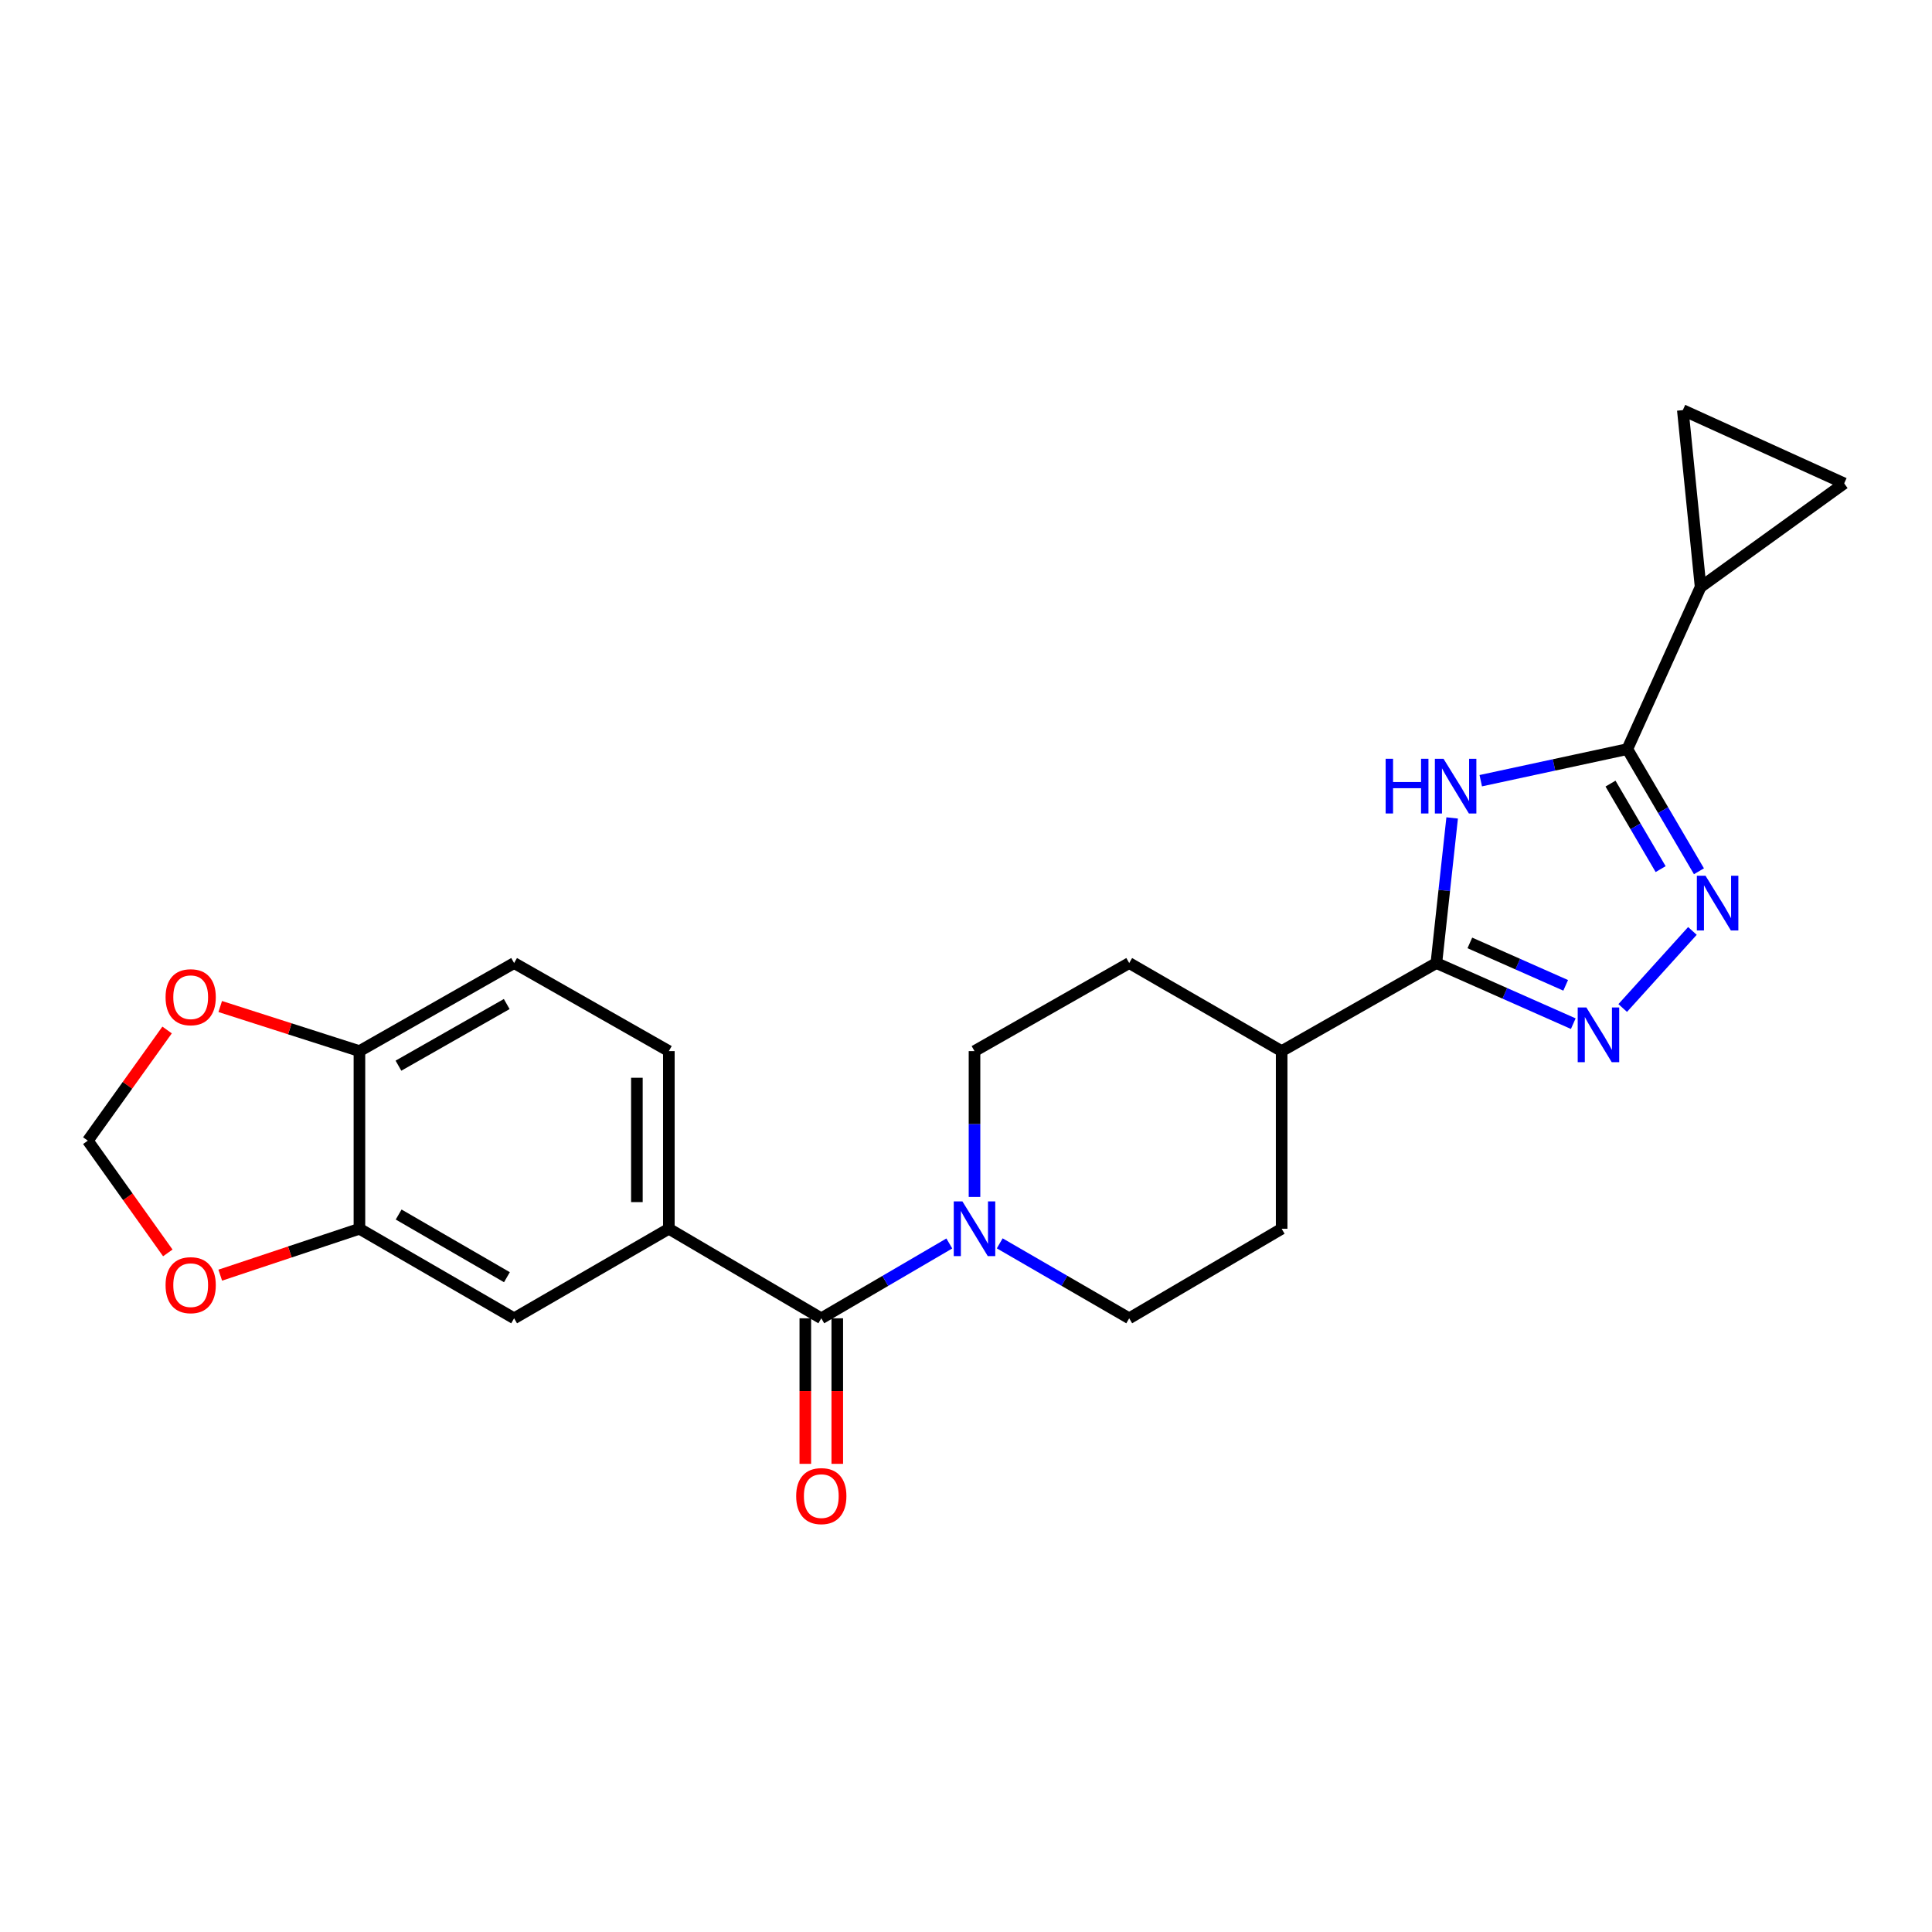 <?xml version='1.0' encoding='iso-8859-1'?>
<svg version='1.1' baseProfile='full'
              xmlns='http://www.w3.org/2000/svg'
                      xmlns:rdkit='http://www.rdkit.org/xml'
                      xmlns:xlink='http://www.w3.org/1999/xlink'
                  xml:space='preserve'
width='1000px' height='1000px' viewBox='0 0 1000 1000'>
<!-- END OF HEADER -->
<rect style='opacity:1.0;fill:#FFFFFF;stroke:none' width='1000' height='1000' x='0' y='0'> </rect>
<path class='bond-0' d='M 766.439,404.09 L 804.371,395.915' style='fill:none;fill-rule:evenodd;stroke:#0000FF;stroke-width:6px;stroke-linecap:butt;stroke-linejoin:miter;stroke-opacity:1' />
<path class='bond-0' d='M 804.371,395.915 L 842.304,387.74' style='fill:none;fill-rule:evenodd;stroke:#000000;stroke-width:6px;stroke-linecap:butt;stroke-linejoin:miter;stroke-opacity:1' />
<path class='bond-3' d='M 751.635,423.358 L 747.549,460.916' style='fill:none;fill-rule:evenodd;stroke:#0000FF;stroke-width:6px;stroke-linecap:butt;stroke-linejoin:miter;stroke-opacity:1' />
<path class='bond-3' d='M 747.549,460.916 L 743.463,498.475' style='fill:none;fill-rule:evenodd;stroke:#000000;stroke-width:6px;stroke-linecap:butt;stroke-linejoin:miter;stroke-opacity:1' />
<path class='bond-1' d='M 842.304,387.74 L 860.839,419.354' style='fill:none;fill-rule:evenodd;stroke:#000000;stroke-width:6px;stroke-linecap:butt;stroke-linejoin:miter;stroke-opacity:1' />
<path class='bond-1' d='M 860.839,419.354 L 879.375,450.967' style='fill:none;fill-rule:evenodd;stroke:#0000FF;stroke-width:6px;stroke-linecap:butt;stroke-linejoin:miter;stroke-opacity:1' />
<path class='bond-1' d='M 833.593,405.592 L 846.568,427.721' style='fill:none;fill-rule:evenodd;stroke:#000000;stroke-width:6px;stroke-linecap:butt;stroke-linejoin:miter;stroke-opacity:1' />
<path class='bond-1' d='M 846.568,427.721 L 859.542,449.851' style='fill:none;fill-rule:evenodd;stroke:#0000FF;stroke-width:6px;stroke-linecap:butt;stroke-linejoin:miter;stroke-opacity:1' />
<path class='bond-6' d='M 842.304,387.74 L 880.226,303.844' style='fill:none;fill-rule:evenodd;stroke:#000000;stroke-width:6px;stroke-linecap:butt;stroke-linejoin:miter;stroke-opacity:1' />
<path class='bond-24' d='M 875.993,481.85 L 839.912,521.739' style='fill:none;fill-rule:evenodd;stroke:#0000FF;stroke-width:6px;stroke-linecap:butt;stroke-linejoin:miter;stroke-opacity:1' />
<path class='bond-2' d='M 814.325,529.846 L 778.894,514.16' style='fill:none;fill-rule:evenodd;stroke:#0000FF;stroke-width:6px;stroke-linecap:butt;stroke-linejoin:miter;stroke-opacity:1' />
<path class='bond-2' d='M 778.894,514.16 L 743.463,498.475' style='fill:none;fill-rule:evenodd;stroke:#000000;stroke-width:6px;stroke-linecap:butt;stroke-linejoin:miter;stroke-opacity:1' />
<path class='bond-2' d='M 810.393,510.012 L 785.591,499.032' style='fill:none;fill-rule:evenodd;stroke:#0000FF;stroke-width:6px;stroke-linecap:butt;stroke-linejoin:miter;stroke-opacity:1' />
<path class='bond-2' d='M 785.591,499.032 L 760.789,488.053' style='fill:none;fill-rule:evenodd;stroke:#000000;stroke-width:6px;stroke-linecap:butt;stroke-linejoin:miter;stroke-opacity:1' />
<path class='bond-13' d='M 743.463,498.475 L 663.381,544.053' style='fill:none;fill-rule:evenodd;stroke:#000000;stroke-width:6px;stroke-linecap:butt;stroke-linejoin:miter;stroke-opacity:1' />
<path class='bond-4' d='M 425.102,682.352 L 458.234,662.986' style='fill:none;fill-rule:evenodd;stroke:#000000;stroke-width:6px;stroke-linecap:butt;stroke-linejoin:miter;stroke-opacity:1' />
<path class='bond-4' d='M 458.234,662.986 L 491.366,643.621' style='fill:none;fill-rule:evenodd;stroke:#0000FF;stroke-width:6px;stroke-linecap:butt;stroke-linejoin:miter;stroke-opacity:1' />
<path class='bond-7' d='M 425.102,682.352 L 346.196,636.001' style='fill:none;fill-rule:evenodd;stroke:#000000;stroke-width:6px;stroke-linecap:butt;stroke-linejoin:miter;stroke-opacity:1' />
<path class='bond-17' d='M 416.83,682.352 L 416.83,720.016' style='fill:none;fill-rule:evenodd;stroke:#000000;stroke-width:6px;stroke-linecap:butt;stroke-linejoin:miter;stroke-opacity:1' />
<path class='bond-17' d='M 416.83,720.016 L 416.83,757.681' style='fill:none;fill-rule:evenodd;stroke:#FF0000;stroke-width:6px;stroke-linecap:butt;stroke-linejoin:miter;stroke-opacity:1' />
<path class='bond-17' d='M 433.374,682.352 L 433.374,720.016' style='fill:none;fill-rule:evenodd;stroke:#000000;stroke-width:6px;stroke-linecap:butt;stroke-linejoin:miter;stroke-opacity:1' />
<path class='bond-17' d='M 433.374,720.016 L 433.374,757.681' style='fill:none;fill-rule:evenodd;stroke:#FF0000;stroke-width:6px;stroke-linecap:butt;stroke-linejoin:miter;stroke-opacity:1' />
<path class='bond-5' d='M 504.403,619.542 L 504.403,581.798' style='fill:none;fill-rule:evenodd;stroke:#0000FF;stroke-width:6px;stroke-linecap:butt;stroke-linejoin:miter;stroke-opacity:1' />
<path class='bond-5' d='M 504.403,581.798 L 504.403,544.053' style='fill:none;fill-rule:evenodd;stroke:#000000;stroke-width:6px;stroke-linecap:butt;stroke-linejoin:miter;stroke-opacity:1' />
<path class='bond-26' d='M 517.456,643.557 L 550.965,662.954' style='fill:none;fill-rule:evenodd;stroke:#0000FF;stroke-width:6px;stroke-linecap:butt;stroke-linejoin:miter;stroke-opacity:1' />
<path class='bond-26' d='M 550.965,662.954 L 584.475,682.352' style='fill:none;fill-rule:evenodd;stroke:#000000;stroke-width:6px;stroke-linecap:butt;stroke-linejoin:miter;stroke-opacity:1' />
<path class='bond-8' d='M 880.226,303.844 L 954.545,250.205' style='fill:none;fill-rule:evenodd;stroke:#000000;stroke-width:6px;stroke-linecap:butt;stroke-linejoin:miter;stroke-opacity:1' />
<path class='bond-9' d='M 880.226,303.844 L 871.026,212.282' style='fill:none;fill-rule:evenodd;stroke:#000000;stroke-width:6px;stroke-linecap:butt;stroke-linejoin:miter;stroke-opacity:1' />
<path class='bond-11' d='M 346.196,636.001 L 266.105,682.352' style='fill:none;fill-rule:evenodd;stroke:#000000;stroke-width:6px;stroke-linecap:butt;stroke-linejoin:miter;stroke-opacity:1' />
<path class='bond-20' d='M 346.196,636.001 L 346.196,544.053' style='fill:none;fill-rule:evenodd;stroke:#000000;stroke-width:6px;stroke-linecap:butt;stroke-linejoin:miter;stroke-opacity:1' />
<path class='bond-20' d='M 329.652,622.209 L 329.652,557.845' style='fill:none;fill-rule:evenodd;stroke:#000000;stroke-width:6px;stroke-linecap:butt;stroke-linejoin:miter;stroke-opacity:1' />
<path class='bond-25' d='M 954.545,250.205 L 871.026,212.282' style='fill:none;fill-rule:evenodd;stroke:#000000;stroke-width:6px;stroke-linecap:butt;stroke-linejoin:miter;stroke-opacity:1' />
<path class='bond-10' d='M 186.041,636.001 L 266.105,682.352' style='fill:none;fill-rule:evenodd;stroke:#000000;stroke-width:6px;stroke-linecap:butt;stroke-linejoin:miter;stroke-opacity:1' />
<path class='bond-10' d='M 206.34,628.636 L 262.384,661.081' style='fill:none;fill-rule:evenodd;stroke:#000000;stroke-width:6px;stroke-linecap:butt;stroke-linejoin:miter;stroke-opacity:1' />
<path class='bond-14' d='M 186.041,636.001 L 150.021,648.009' style='fill:none;fill-rule:evenodd;stroke:#000000;stroke-width:6px;stroke-linecap:butt;stroke-linejoin:miter;stroke-opacity:1' />
<path class='bond-14' d='M 150.021,648.009 L 114,660.017' style='fill:none;fill-rule:evenodd;stroke:#FF0000;stroke-width:6px;stroke-linecap:butt;stroke-linejoin:miter;stroke-opacity:1' />
<path class='bond-27' d='M 186.041,636.001 L 186.041,544.053' style='fill:none;fill-rule:evenodd;stroke:#000000;stroke-width:6px;stroke-linecap:butt;stroke-linejoin:miter;stroke-opacity:1' />
<path class='bond-12' d='M 186.041,544.053 L 266.105,498.475' style='fill:none;fill-rule:evenodd;stroke:#000000;stroke-width:6px;stroke-linecap:butt;stroke-linejoin:miter;stroke-opacity:1' />
<path class='bond-12' d='M 206.236,551.594 L 262.28,519.689' style='fill:none;fill-rule:evenodd;stroke:#000000;stroke-width:6px;stroke-linecap:butt;stroke-linejoin:miter;stroke-opacity:1' />
<path class='bond-15' d='M 186.041,544.053 L 150.016,532.514' style='fill:none;fill-rule:evenodd;stroke:#000000;stroke-width:6px;stroke-linecap:butt;stroke-linejoin:miter;stroke-opacity:1' />
<path class='bond-15' d='M 150.016,532.514 L 113.991,520.974' style='fill:none;fill-rule:evenodd;stroke:#FF0000;stroke-width:6px;stroke-linecap:butt;stroke-linejoin:miter;stroke-opacity:1' />
<path class='bond-22' d='M 663.381,544.053 L 663.381,636.001' style='fill:none;fill-rule:evenodd;stroke:#000000;stroke-width:6px;stroke-linecap:butt;stroke-linejoin:miter;stroke-opacity:1' />
<path class='bond-23' d='M 663.381,544.053 L 584.475,498.475' style='fill:none;fill-rule:evenodd;stroke:#000000;stroke-width:6px;stroke-linecap:butt;stroke-linejoin:miter;stroke-opacity:1' />
<path class='bond-16' d='M 86.859,648.505 L 66.157,619.454' style='fill:none;fill-rule:evenodd;stroke:#FF0000;stroke-width:6px;stroke-linecap:butt;stroke-linejoin:miter;stroke-opacity:1' />
<path class='bond-16' d='M 66.157,619.454 L 45.455,590.404' style='fill:none;fill-rule:evenodd;stroke:#000000;stroke-width:6px;stroke-linecap:butt;stroke-linejoin:miter;stroke-opacity:1' />
<path class='bond-28' d='M 86.488,533.121 L 65.971,561.763' style='fill:none;fill-rule:evenodd;stroke:#FF0000;stroke-width:6px;stroke-linecap:butt;stroke-linejoin:miter;stroke-opacity:1' />
<path class='bond-28' d='M 65.971,561.763 L 45.455,590.404' style='fill:none;fill-rule:evenodd;stroke:#000000;stroke-width:6px;stroke-linecap:butt;stroke-linejoin:miter;stroke-opacity:1' />
<path class='bond-18' d='M 504.403,544.053 L 584.475,498.475' style='fill:none;fill-rule:evenodd;stroke:#000000;stroke-width:6px;stroke-linecap:butt;stroke-linejoin:miter;stroke-opacity:1' />
<path class='bond-19' d='M 584.475,682.352 L 663.381,636.001' style='fill:none;fill-rule:evenodd;stroke:#000000;stroke-width:6px;stroke-linecap:butt;stroke-linejoin:miter;stroke-opacity:1' />
<path class='bond-21' d='M 346.196,544.053 L 266.105,498.475' style='fill:none;fill-rule:evenodd;stroke:#000000;stroke-width:6px;stroke-linecap:butt;stroke-linejoin:miter;stroke-opacity:1' />
<path  class='atom-0' d='M 717.206 392.735
L 721.046 392.735
L 721.046 404.775
L 735.526 404.775
L 735.526 392.735
L 739.366 392.735
L 739.366 421.055
L 735.526 421.055
L 735.526 407.975
L 721.046 407.975
L 721.046 421.055
L 717.206 421.055
L 717.206 392.735
' fill='#0000FF'/>
<path  class='atom-0' d='M 747.166 392.735
L 756.446 407.735
Q 757.366 409.215, 758.846 411.895
Q 760.326 414.575, 760.406 414.735
L 760.406 392.735
L 764.166 392.735
L 764.166 421.055
L 760.286 421.055
L 750.326 404.655
Q 749.166 402.735, 747.926 400.535
Q 746.726 398.335, 746.366 397.655
L 746.366 421.055
L 742.686 421.055
L 742.686 392.735
L 747.166 392.735
' fill='#0000FF'/>
<path  class='atom-2' d='M 882.771 453.276
L 892.051 468.276
Q 892.971 469.756, 894.451 472.436
Q 895.931 475.116, 896.011 475.276
L 896.011 453.276
L 899.771 453.276
L 899.771 481.596
L 895.891 481.596
L 885.931 465.196
Q 884.771 463.276, 883.531 461.076
Q 882.331 458.876, 881.971 458.196
L 881.971 481.596
L 878.291 481.596
L 878.291 453.276
L 882.771 453.276
' fill='#0000FF'/>
<path  class='atom-3' d='M 821.099 521.456
L 830.379 536.456
Q 831.299 537.936, 832.779 540.616
Q 834.259 543.296, 834.339 543.456
L 834.339 521.456
L 838.099 521.456
L 838.099 549.776
L 834.219 549.776
L 824.259 533.376
Q 823.099 531.456, 821.859 529.256
Q 820.659 527.056, 820.299 526.376
L 820.299 549.776
L 816.619 549.776
L 816.619 521.456
L 821.099 521.456
' fill='#0000FF'/>
<path  class='atom-6' d='M 498.143 621.841
L 507.423 636.841
Q 508.343 638.321, 509.823 641.001
Q 511.303 643.681, 511.383 643.841
L 511.383 621.841
L 515.143 621.841
L 515.143 650.161
L 511.263 650.161
L 501.303 633.761
Q 500.143 631.841, 498.903 629.641
Q 497.703 627.441, 497.343 626.761
L 497.343 650.161
L 493.663 650.161
L 493.663 621.841
L 498.143 621.841
' fill='#0000FF'/>
<path  class='atom-15' d='M 85.698 665.198
Q 85.698 658.398, 89.058 654.598
Q 92.418 650.798, 98.698 650.798
Q 104.979 650.798, 108.339 654.598
Q 111.699 658.398, 111.699 665.198
Q 111.699 672.078, 108.299 675.998
Q 104.899 679.878, 98.698 679.878
Q 92.459 679.878, 89.058 675.998
Q 85.698 672.118, 85.698 665.198
M 98.698 676.678
Q 103.019 676.678, 105.339 673.798
Q 107.699 670.878, 107.699 665.198
Q 107.699 659.638, 105.339 656.838
Q 103.019 653.998, 98.698 653.998
Q 94.379 653.998, 92.019 656.798
Q 89.698 659.598, 89.698 665.198
Q 89.698 670.918, 92.019 673.798
Q 94.379 676.678, 98.698 676.678
' fill='#FF0000'/>
<path  class='atom-16' d='M 85.698 516.156
Q 85.698 509.356, 89.058 505.556
Q 92.418 501.756, 98.698 501.756
Q 104.979 501.756, 108.339 505.556
Q 111.699 509.356, 111.699 516.156
Q 111.699 523.036, 108.299 526.956
Q 104.899 530.836, 98.698 530.836
Q 92.459 530.836, 89.058 526.956
Q 85.698 523.076, 85.698 516.156
M 98.698 527.636
Q 103.019 527.636, 105.339 524.756
Q 107.699 521.836, 107.699 516.156
Q 107.699 510.596, 105.339 507.796
Q 103.019 504.956, 98.698 504.956
Q 94.379 504.956, 92.019 507.756
Q 89.698 510.556, 89.698 516.156
Q 89.698 521.876, 92.019 524.756
Q 94.379 527.636, 98.698 527.636
' fill='#FF0000'/>
<path  class='atom-18' d='M 412.102 774.379
Q 412.102 767.579, 415.462 763.779
Q 418.822 759.979, 425.102 759.979
Q 431.382 759.979, 434.742 763.779
Q 438.102 767.579, 438.102 774.379
Q 438.102 781.259, 434.702 785.179
Q 431.302 789.059, 425.102 789.059
Q 418.862 789.059, 415.462 785.179
Q 412.102 781.299, 412.102 774.379
M 425.102 785.859
Q 429.422 785.859, 431.742 782.979
Q 434.102 780.059, 434.102 774.379
Q 434.102 768.819, 431.742 766.019
Q 429.422 763.179, 425.102 763.179
Q 420.782 763.179, 418.422 765.979
Q 416.102 768.779, 416.102 774.379
Q 416.102 780.099, 418.422 782.979
Q 420.782 785.859, 425.102 785.859
' fill='#FF0000'/>
</svg>
